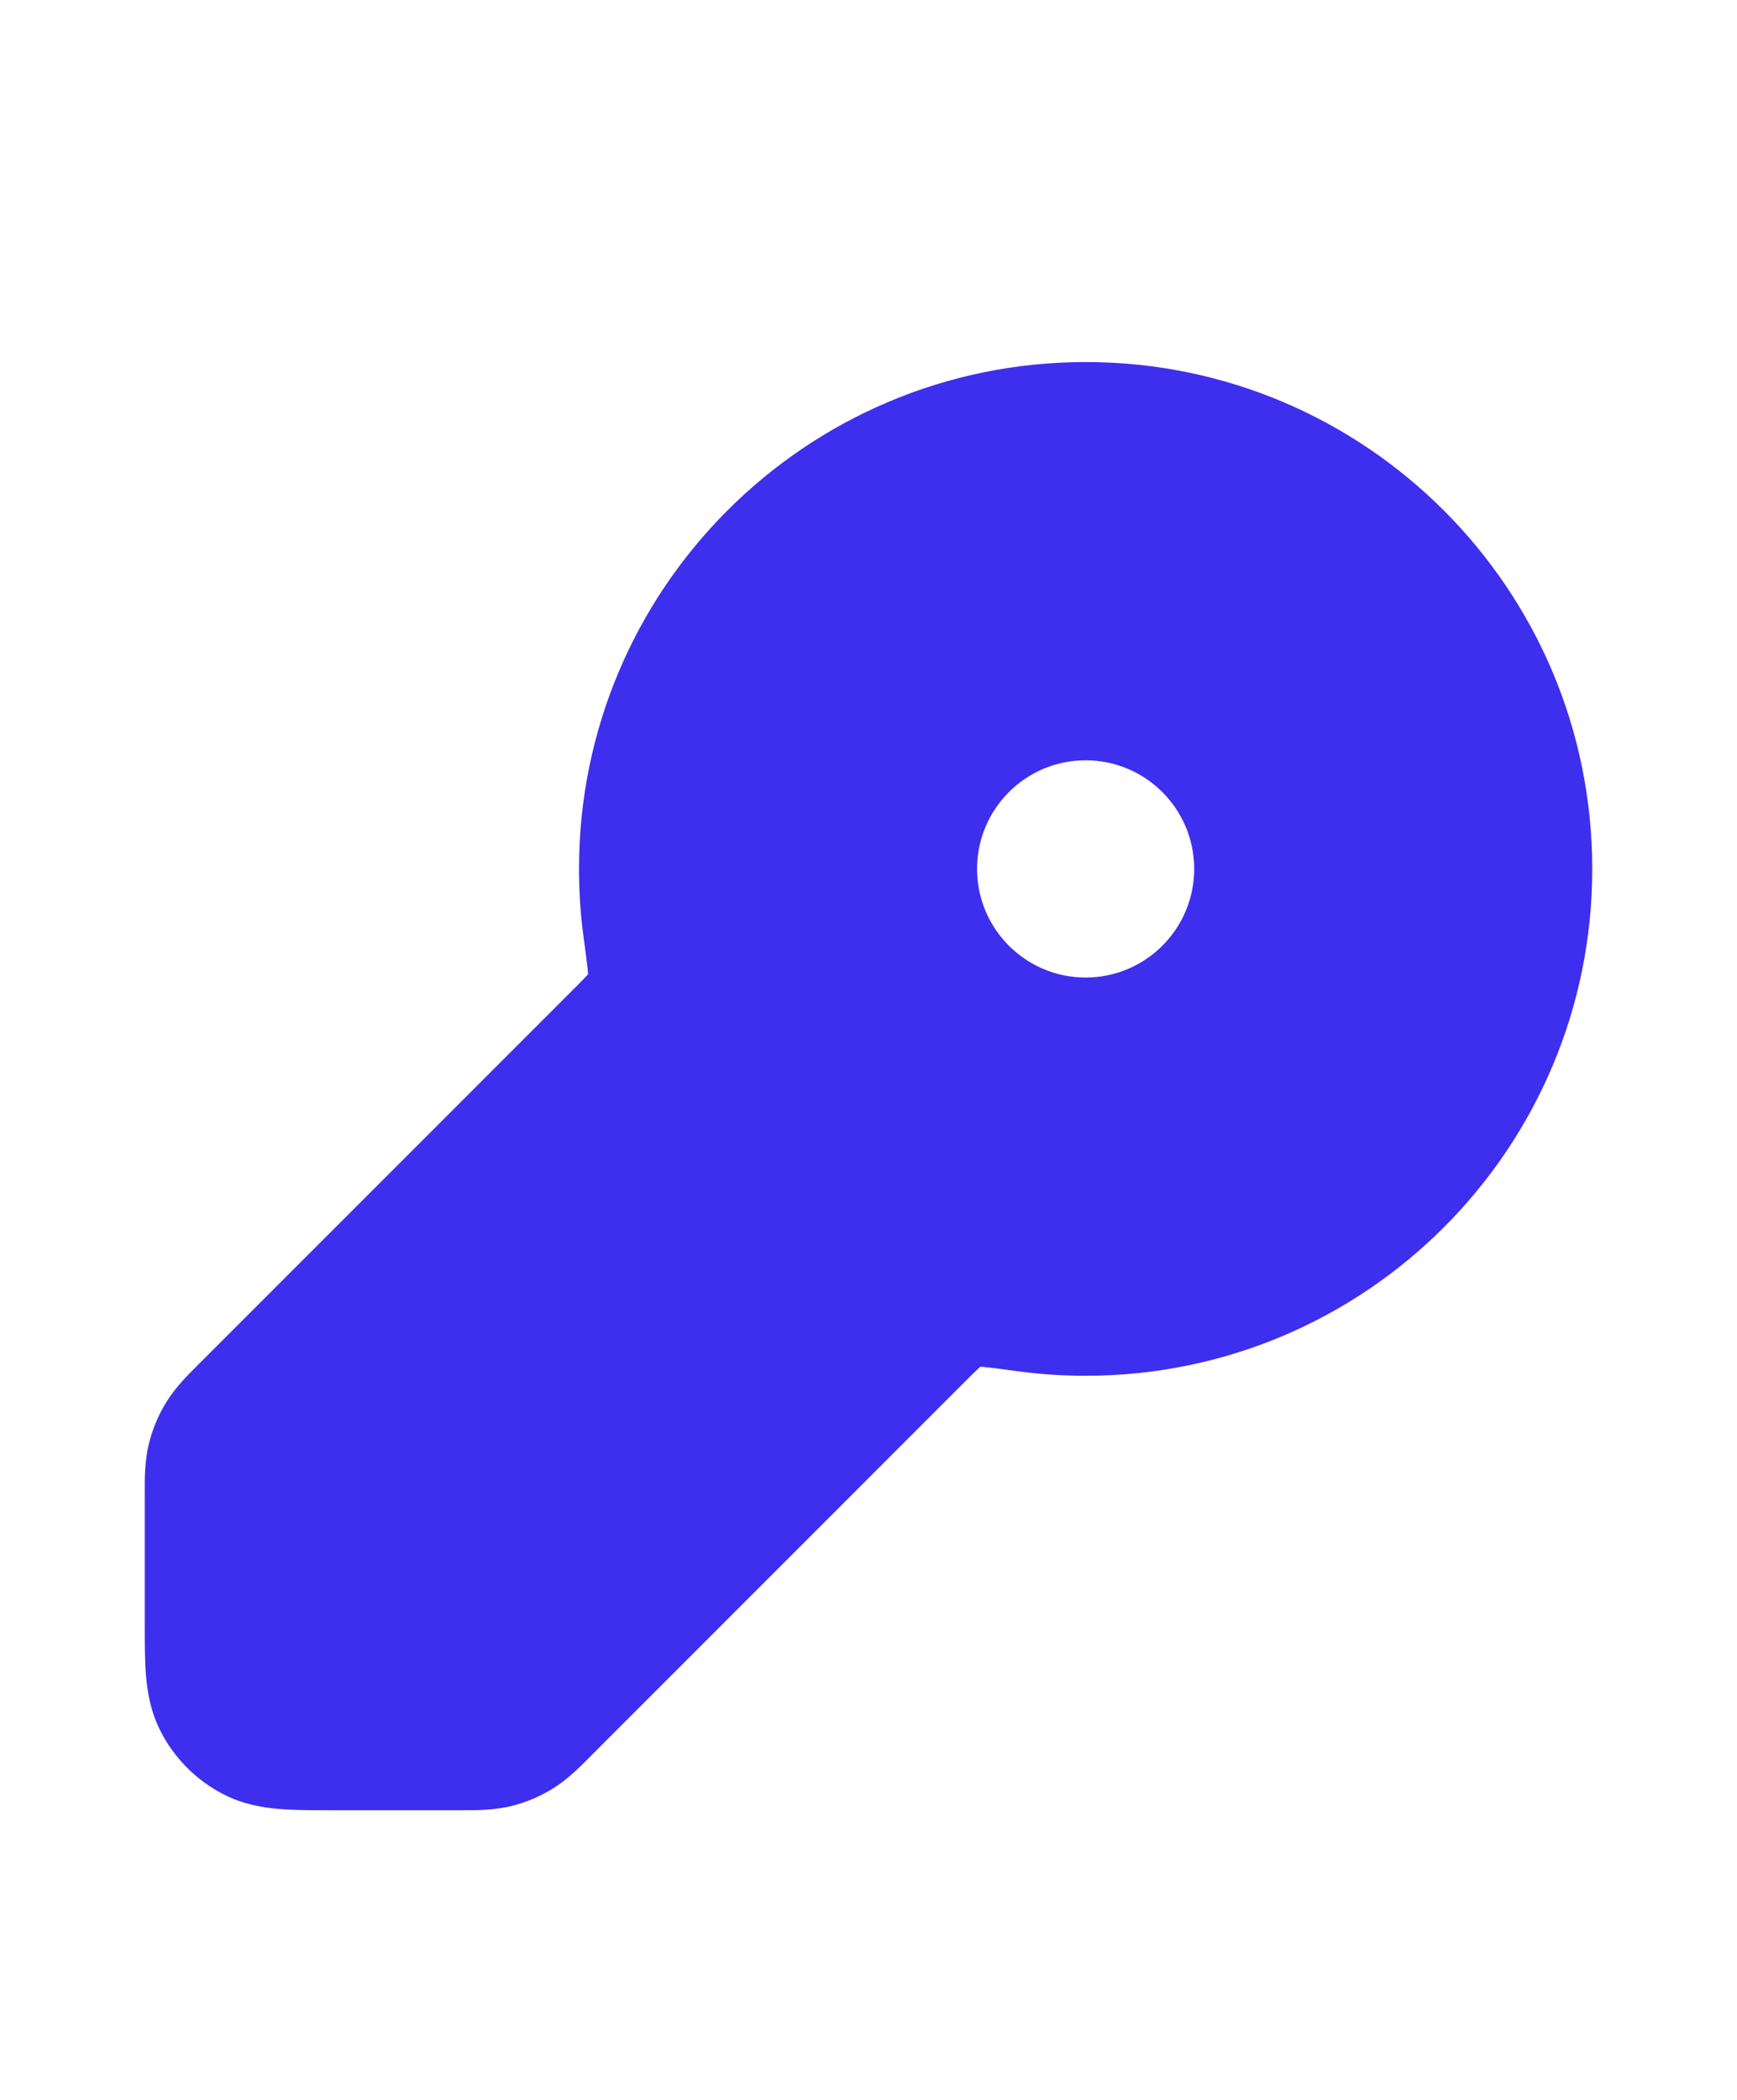 <svg width="24" height="29" viewBox="0 0 24 29" fill="none" xmlns="http://www.w3.org/2000/svg">
<path fill-rule="evenodd" clip-rule="evenodd" d="M8 12C8 8.134 11.134 5 15 5C18.866 5 22 8.134 22 12C22 15.866 18.866 19 15 19C14.682 19 14.368 18.979 14.06 18.937C13.835 18.907 13.694 18.888 13.591 18.878C13.573 18.877 13.558 18.875 13.546 18.875L13.536 18.883C13.482 18.932 13.412 19.002 13.286 19.128L8.176 24.238L8.14 24.275C8.006 24.409 7.837 24.579 7.631 24.705C7.452 24.815 7.257 24.896 7.053 24.945C6.817 25.001 6.578 25.001 6.388 25L6.337 25L4.568 25C4.316 25 4.07 25 3.862 24.983C3.633 24.964 3.363 24.92 3.092 24.782C2.716 24.59 2.41 24.284 2.218 23.908C2.08 23.637 2.036 23.367 2.017 23.138C2 22.93 2 22.684 2 22.432L2 20.663L2 20.612C1.999 20.422 1.999 20.183 2.055 19.947C2.104 19.743 2.185 19.548 2.295 19.369C2.421 19.163 2.591 18.994 2.725 18.86L2.761 18.824L7.872 13.714C7.998 13.588 8.068 13.518 8.117 13.464L8.125 13.454C8.125 13.442 8.123 13.427 8.122 13.409C8.112 13.306 8.093 13.165 8.063 12.94C8.021 12.632 8 12.318 8 12ZM15 13.5C15.828 13.5 16.5 12.828 16.5 12C16.5 11.172 15.828 10.5 15 10.5C14.172 10.5 13.5 11.172 13.5 12C13.5 12.828 14.172 13.5 15 13.5Z" fill="#3E2FEE"/>
</svg>
